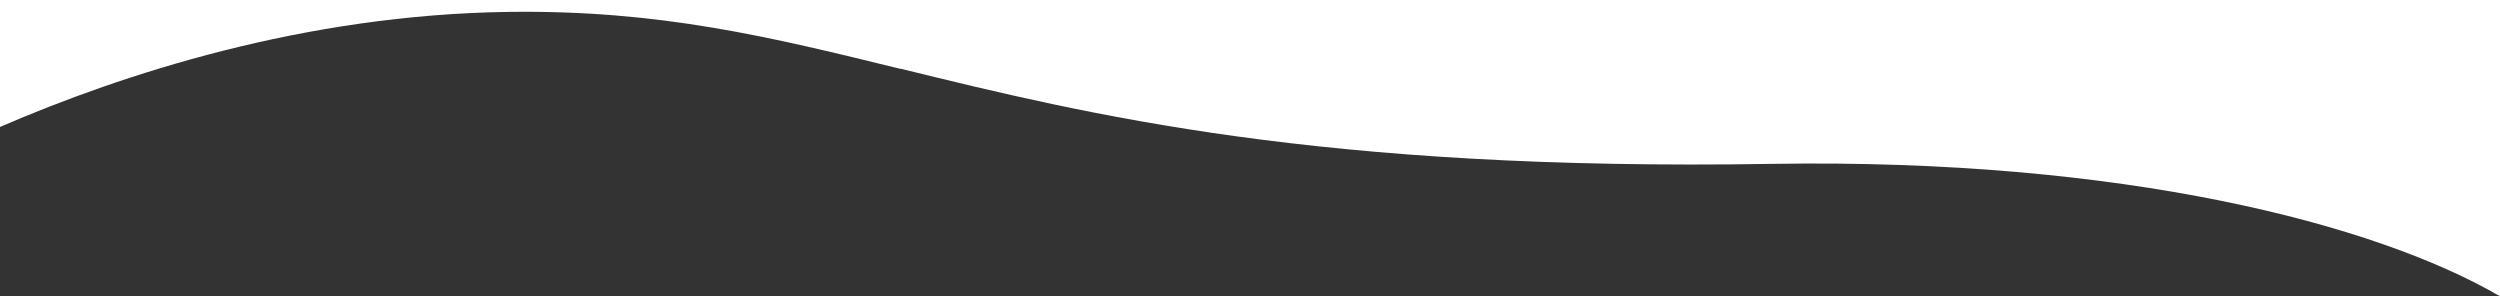 <?xml version="1.0" encoding="UTF-8"?>
<svg id="Ebene_2" xmlns="http://www.w3.org/2000/svg" version="1.1" viewBox="0 0 1280 151.7">
  <rect x="0" y="0" width="1280" height="151.7" fill="#333333" stroke="none"/>
  <!-- Generator: Adobe Illustrator 29.3.1, SVG Export Plug-In . SVG Version: 2.1.0 Build 151)  -->
  <defs>
    <style>
      .st0 {
        fill: #fff;
      }
    </style>
  </defs>
  <path class="st0" d="M461.2,35.2c96.6,23.7,214.2,52.5,446.2,48.7,179.4-2.9,308.7,30.6,372.6,67.8V0H0v65C62.7,37.9,155.9,7.5,260.2,6.1c77.5-1.1,134.2,12.8,201,29.2Z"/>
</svg>